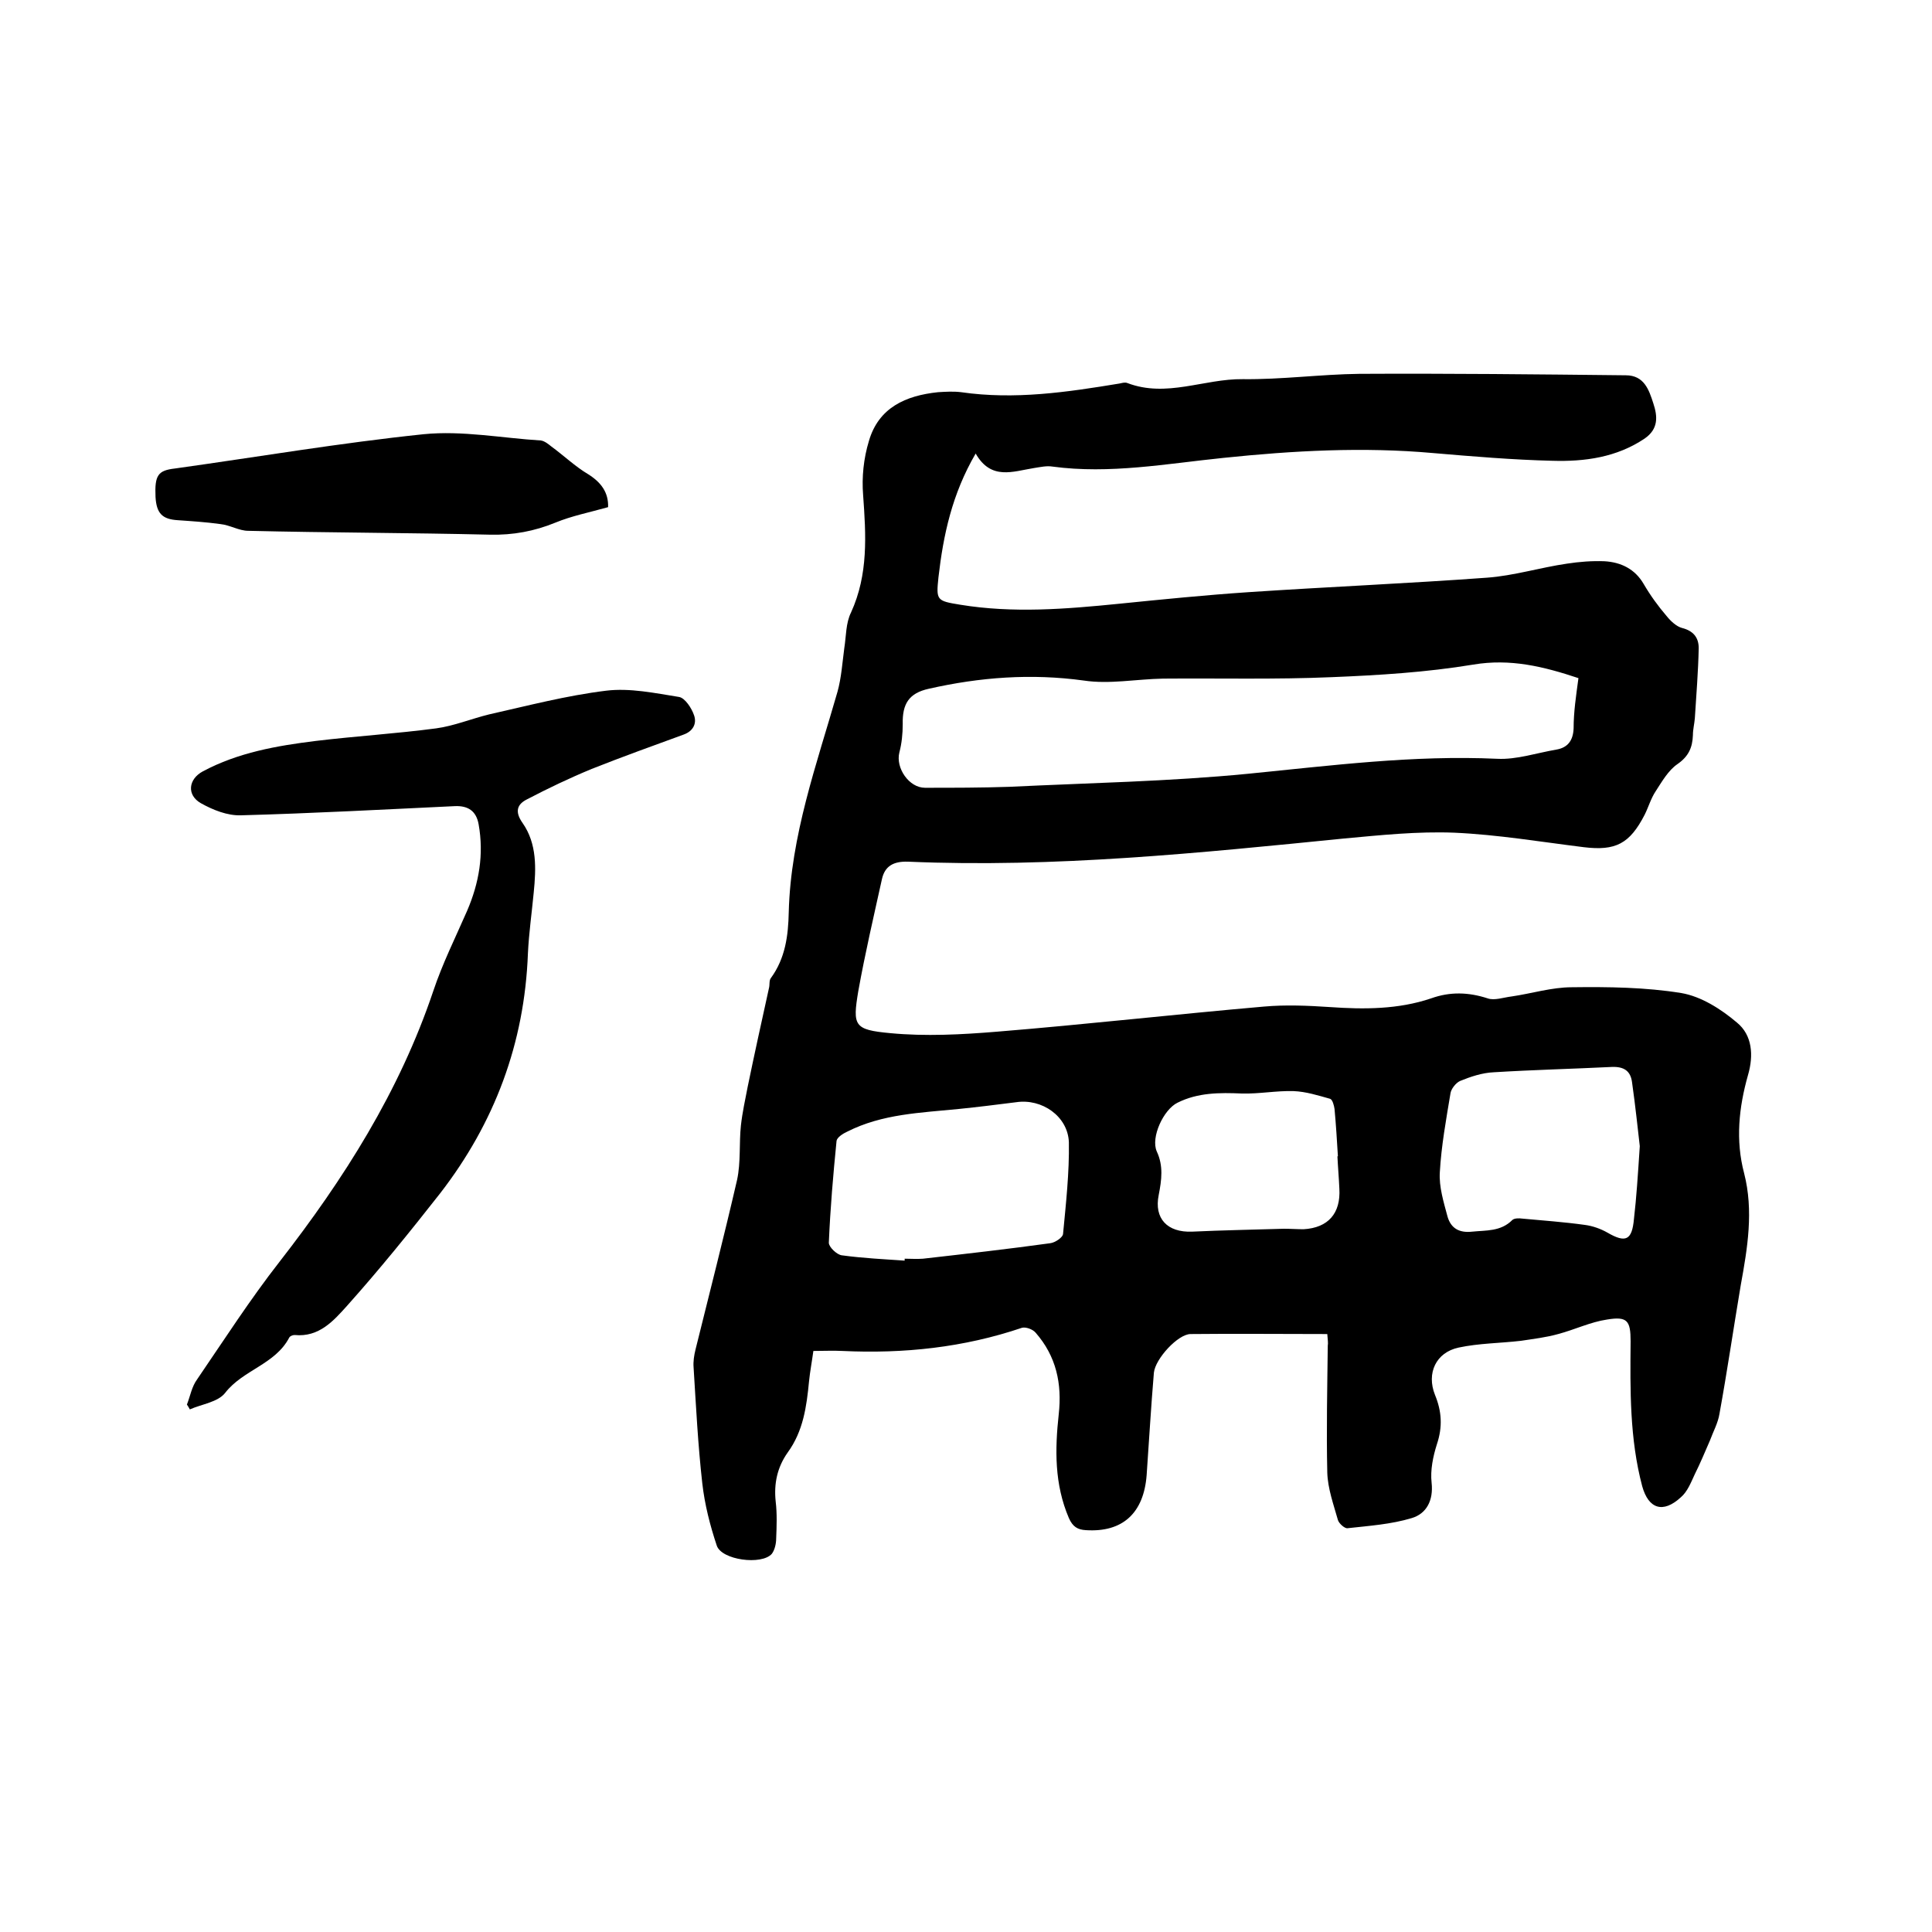 <svg enable-background="new 0 0 400 400" viewBox="0 0 400 400" xmlns="http://www.w3.org/2000/svg"><path d="m274.8 276.2c-9.7 0-19-.1-28.3 0-2.6 0-7.3 5.1-7.6 8-.6 7.1-1 14.1-1.5 21.2-.6 7.9-5 11.9-12.6 11.4-1.7-.1-2.7-.7-3.5-2.5-3-7-2.9-14.2-2.1-21.5.7-6.3-.5-12-4.8-16.9-.6-.7-2-1.2-2.8-1-12.1 4.1-24.5 5.4-37.2 4.8-1.9-.1-3.8 0-6 0-.3 2.2-.7 4.3-.9 6.3-.5 5.2-1.2 10.3-4.4 14.7-2.2 3.1-2.9 6.5-2.5 10.2.3 2.5.2 5.1.1 7.6 0 1.1-.3 2.4-.9 3.2-2.1 2.4-10.4 1.3-11.4-1.7-1.4-4.2-2.5-8.5-3-12.9-.9-8-1.3-16-1.8-24-.1-1.2.1-2.5.4-3.7 2.9-11.7 5.9-23.4 8.6-35.1.8-3.7.4-7.6.8-11.3.3-2.7.9-5.4 1.4-8 1.4-6.8 2.9-13.6 4.4-20.4.2-.7 0-1.6.4-2.1 3-4.1 3.6-8.8 3.7-13.6.4-15.9 5.8-30.7 10.1-45.7.8-2.9 1-6 1.4-9 .4-2.5.3-5.2 1.4-7.4 3.6-7.9 3.1-16 2.5-24.3-.3-3.7.1-7.6 1.2-11.2 2-6.9 7.6-9.4 14.3-10.1 1.6-.1 3.2-.2 4.8 0 11.1 1.6 21.9 0 32.8-1.8.5-.1 1.1-.3 1.6-.1 8.1 3.1 15.9-.9 23.9-.8s16.1-1 24.1-1.1c18.4-.1 36.8.1 55.2.3 3.8 0 4.8 3 5.7 5.8.9 2.7 1.1 5.3-1.8 7.3-5.8 3.9-12.4 4.8-19.1 4.6-8.2-.2-16.5-.9-24.7-1.6-14.5-1.3-29-.5-43.4 1-11.8 1.2-23.5 3.4-35.4 1.8-1.2-.2-2.5.1-3.8.3-4.4.7-8.9 2.6-12.1-3-4.9 8.4-6.7 16.9-7.7 25.6-.5 4.8-.4 4.9 4.5 5.7 11 1.8 21.9.9 32.9-.2 8.9-.9 17.9-1.8 26.8-2.4 16.5-1.1 33-1.8 49.4-3 5.5-.4 11-2.1 16.5-2.9 2.6-.4 5.2-.6 7.8-.5 3.4.2 6.3 1.6 8.1 4.7 1.4 2.4 3 4.6 4.8 6.7.8 1 2 2.1 3.1 2.4 2.4.6 3.5 2 3.5 4.2-.1 4.8-.5 9.7-.8 14.5-.1 1.2-.4 2.3-.4 3.5-.1 2.6-.9 4.4-3.2 6-1.9 1.3-3.2 3.6-4.5 5.6-1 1.5-1.5 3.3-2.3 4.9-3.1 6-6 7.5-12.6 6.7-8.9-1.1-17.8-2.6-26.8-3-7.6-.3-15.2.5-22.8 1.2-30 3-60 6.1-90.3 4.8-3-.1-4.8.9-5.4 3.6-1.7 7.7-3.5 15.4-4.9 23.2-1.2 7.2-.9 8 6.6 8.7 7.3.7 14.8.3 22.1-.3 18.4-1.5 36.9-3.6 55.3-5.2 4.5-.4 9.1-.2 13.6.1 7.1.5 14.2.5 21-1.8 3.9-1.4 7.7-1.3 11.7 0 1.4.5 3.3-.2 5-.4 4.1-.6 8.3-1.9 12.4-1.9 7.6-.1 15.3 0 22.7 1.2 4.1.7 8.2 3.3 11.5 6.1 3.2 2.6 3.5 6.8 2.3 10.9-1.9 6.7-2.6 13.5-.8 20.3 2 7.8.7 15.5-.7 23.2-1.5 8.9-2.8 17.8-4.4 26.6-.3 1.9-1.3 3.7-2 5.6-1 2.3-2 4.7-3.1 6.9-.8 1.7-1.5 3.6-2.9 4.8-3.7 3.4-6.7 2.4-8-2.3-2.6-9.8-2.5-19.9-2.4-30 0-4.3-.7-5.2-4.9-4.5-3.4.5-6.7 2.1-10.1 3-2.5.7-5.1 1-7.7 1.4-4.3.5-8.7.5-12.9 1.4-4.7 1-6.7 5.3-4.9 9.8 1.4 3.4 1.6 6.6.4 10.2-.8 2.5-1.4 5.4-1.1 8 .4 3.7-1.1 6.4-4.1 7.3-4.3 1.3-8.8 1.6-13.3 2.1-.6.1-1.8-1-2-1.7-.9-3.2-2.1-6.5-2.2-9.8-.2-8.8 0-17.5.1-26.3.1-.5 0-1.2-.1-2.4zm52-135.8c-7.2-2.4-14.1-4.1-21.8-2.8-9.7 1.6-19.5 2.2-29.3 2.6-11.6.5-23.3.2-34.9.3-5.5.1-11.1 1.2-16.4.4-10.9-1.5-21.5-.7-32.1 1.7-4.1.9-5.5 3.1-5.4 7.3 0 2-.2 4-.7 5.9-.8 3.2 2 7.3 5.3 7.3 5.8 0 11.6 0 17.5-.2 16.5-.8 33-1.1 49.4-2.7 17.2-1.7 34.2-3.9 51.6-3.1 4 .2 8.1-1.2 12.2-1.9 2.4-.4 3.5-1.9 3.6-4.4 0-3.4.5-6.7 1-10.4zm-139.5 120.6c0-.1 0-.2 0-.4 1.3 0 2.5.1 3.8 0 8.8-1 17.6-2 26.3-3.2 1-.1 2.7-1.2 2.7-2 .6-6.3 1.3-12.6 1.2-18.9-.2-5.4-5.6-9.1-10.9-8.3-4 .5-7.9 1-11.9 1.4-7.9.8-15.8 1-23.1 4.7-.9.4-2.1 1.2-2.2 1.9-.7 7-1.3 14-1.6 21.1 0 .9 1.7 2.5 2.7 2.6 4.4.6 8.7.8 13 1.1zm152.2-23.7c-.4-3.4-.9-8.3-1.6-13.2-.3-2.4-1.7-3.3-4.2-3.2-8.1.4-16.3.6-24.4 1.1-2.4.1-4.8.9-7 1.8-.9.4-1.9 1.7-2 2.6-.9 5.4-1.9 10.9-2.2 16.3-.2 3 .8 6.2 1.6 9.2.7 2.4 2.4 3.4 5.1 3.1 2.9-.3 5.9 0 8.3-2.4.4-.4 1.4-.4 2.1-.3 4.3.4 8.6.7 12.9 1.3 1.6.2 3.3.8 4.7 1.6 3.8 2.2 5.1 1.6 5.5-2.9.5-4.3.8-8.9 1.2-15zm-62.6 2.1h.1c-.2-3.3-.4-6.6-.7-9.8-.1-.7-.4-1.9-.9-2.1-2.5-.7-5-1.5-7.6-1.6-3.6-.1-7.1.6-10.7.5-4.6-.2-9.1-.2-13.3 1.9-2.9 1.4-5.6 7.2-4.3 10.1 1.4 3 1 5.9.4 9-1 4.9 1.8 7.8 6.9 7.6 6.3-.3 12.6-.4 19-.6 1.4 0 2.8.1 4.1.1 5.1-.3 7.7-3.3 7.4-8.4-.1-2.3-.3-4.5-.4-6.7z"/><path d="m38.7 290.8c.7-1.8 1-3.7 2.1-5.2 5.6-8.2 11-16.6 17.1-24.4 13.3-17.1 24.8-35.2 31.8-56 1.9-5.7 4.6-11.1 7-16.6 2.5-5.8 3.5-11.7 2.4-17.9-.5-2.9-2.3-3.9-4.9-3.8-14.8.7-29.6 1.5-44.3 1.9-2.8.1-5.8-1.1-8.3-2.5-3-1.7-2.6-5 .4-6.6 7.3-3.9 15.3-5.3 23.4-6.3 8.3-1 16.6-1.5 24.9-2.6 3.7-.5 7.3-2 11-2.9 8-1.8 16-3.9 24.2-4.9 4.9-.6 10.1.5 15.1 1.3 1.2.2 2.6 2.3 3.1 3.8.6 1.7-.2 3.3-2.2 4-6.3 2.3-12.7 4.6-19 7.1-4.6 1.9-9 4-13.4 6.3-2 1-2.6 2.5-.9 4.9 3 4.3 2.8 9.4 2.3 14.4-.4 4.2-1 8.4-1.2 12.6-.7 18.6-6.9 35.1-18.2 49.7-6.2 7.9-12.5 15.7-19.2 23.2-2.8 3.1-5.8 6.6-10.9 6.1-.4 0-.9.2-1.1.5-2.9 5.6-9.6 6.7-13.3 11.5-1.5 1.9-4.8 2.3-7.3 3.4-.2-.4-.4-.7-.6-1z"/><path d="m125.9 105c-3.9 1.1-7.5 1.8-10.9 3.2-4.4 1.8-8.8 2.6-13.5 2.5-16.7-.4-33.4-.4-50.1-.8-1.9 0-3.8-1.2-5.8-1.4-2.9-.4-5.9-.6-8.8-.8-3.2-.2-4.4-1.4-4.6-4.8-.2-4.5.5-5.5 4-5.9 17.2-2.4 34.2-5.3 51.5-7.1 8-.8 16.2.8 24.3 1.3.7.1 1.5.7 2.1 1.2 2.6 1.9 5 4.2 7.7 5.8 2.7 1.7 4.2 3.8 4.1 6.8z"/></svg>